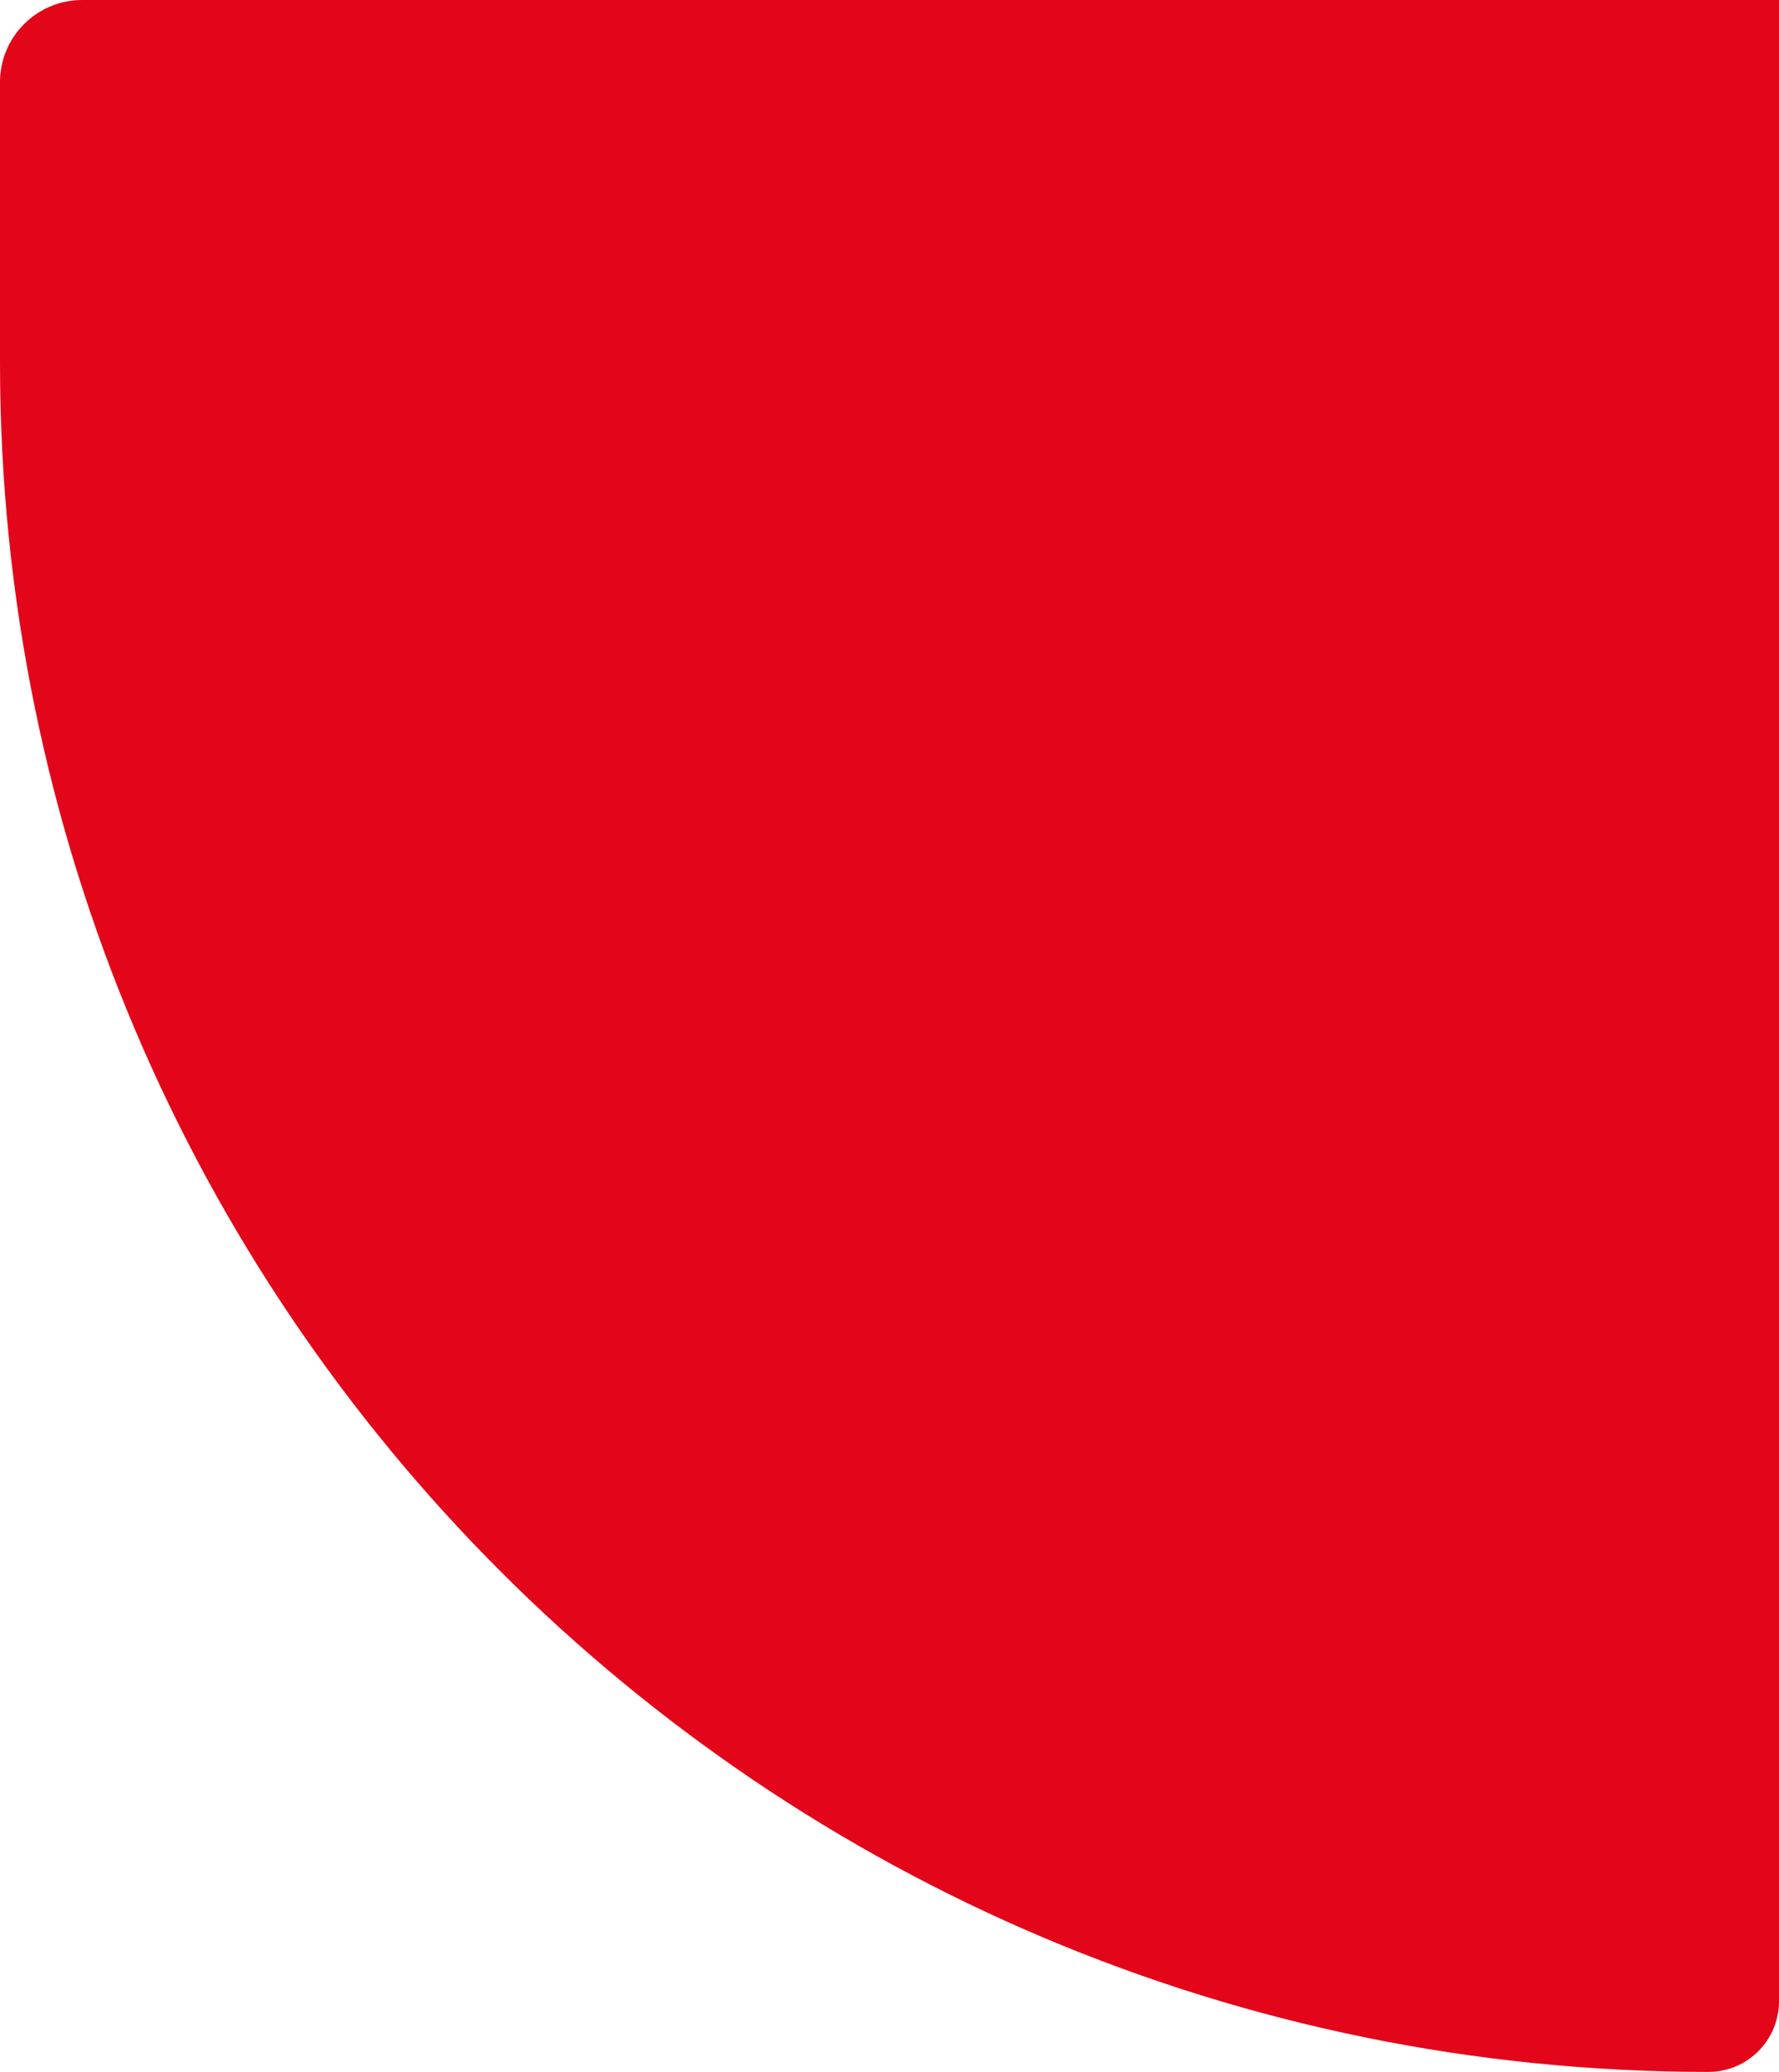 <svg width="982" height="1143" viewBox="0 0 982 1143" fill="none" xmlns="http://www.w3.org/2000/svg">
<path d="M0 45.357C0 20.307 20.307 0 45.357 0H982V1104.03C982 1125.55 964.553 1143 943.032 1143V1143C422.21 1143 0 720.79 0 199.968V45.357Z" fill="#e30519"/>
</svg>

